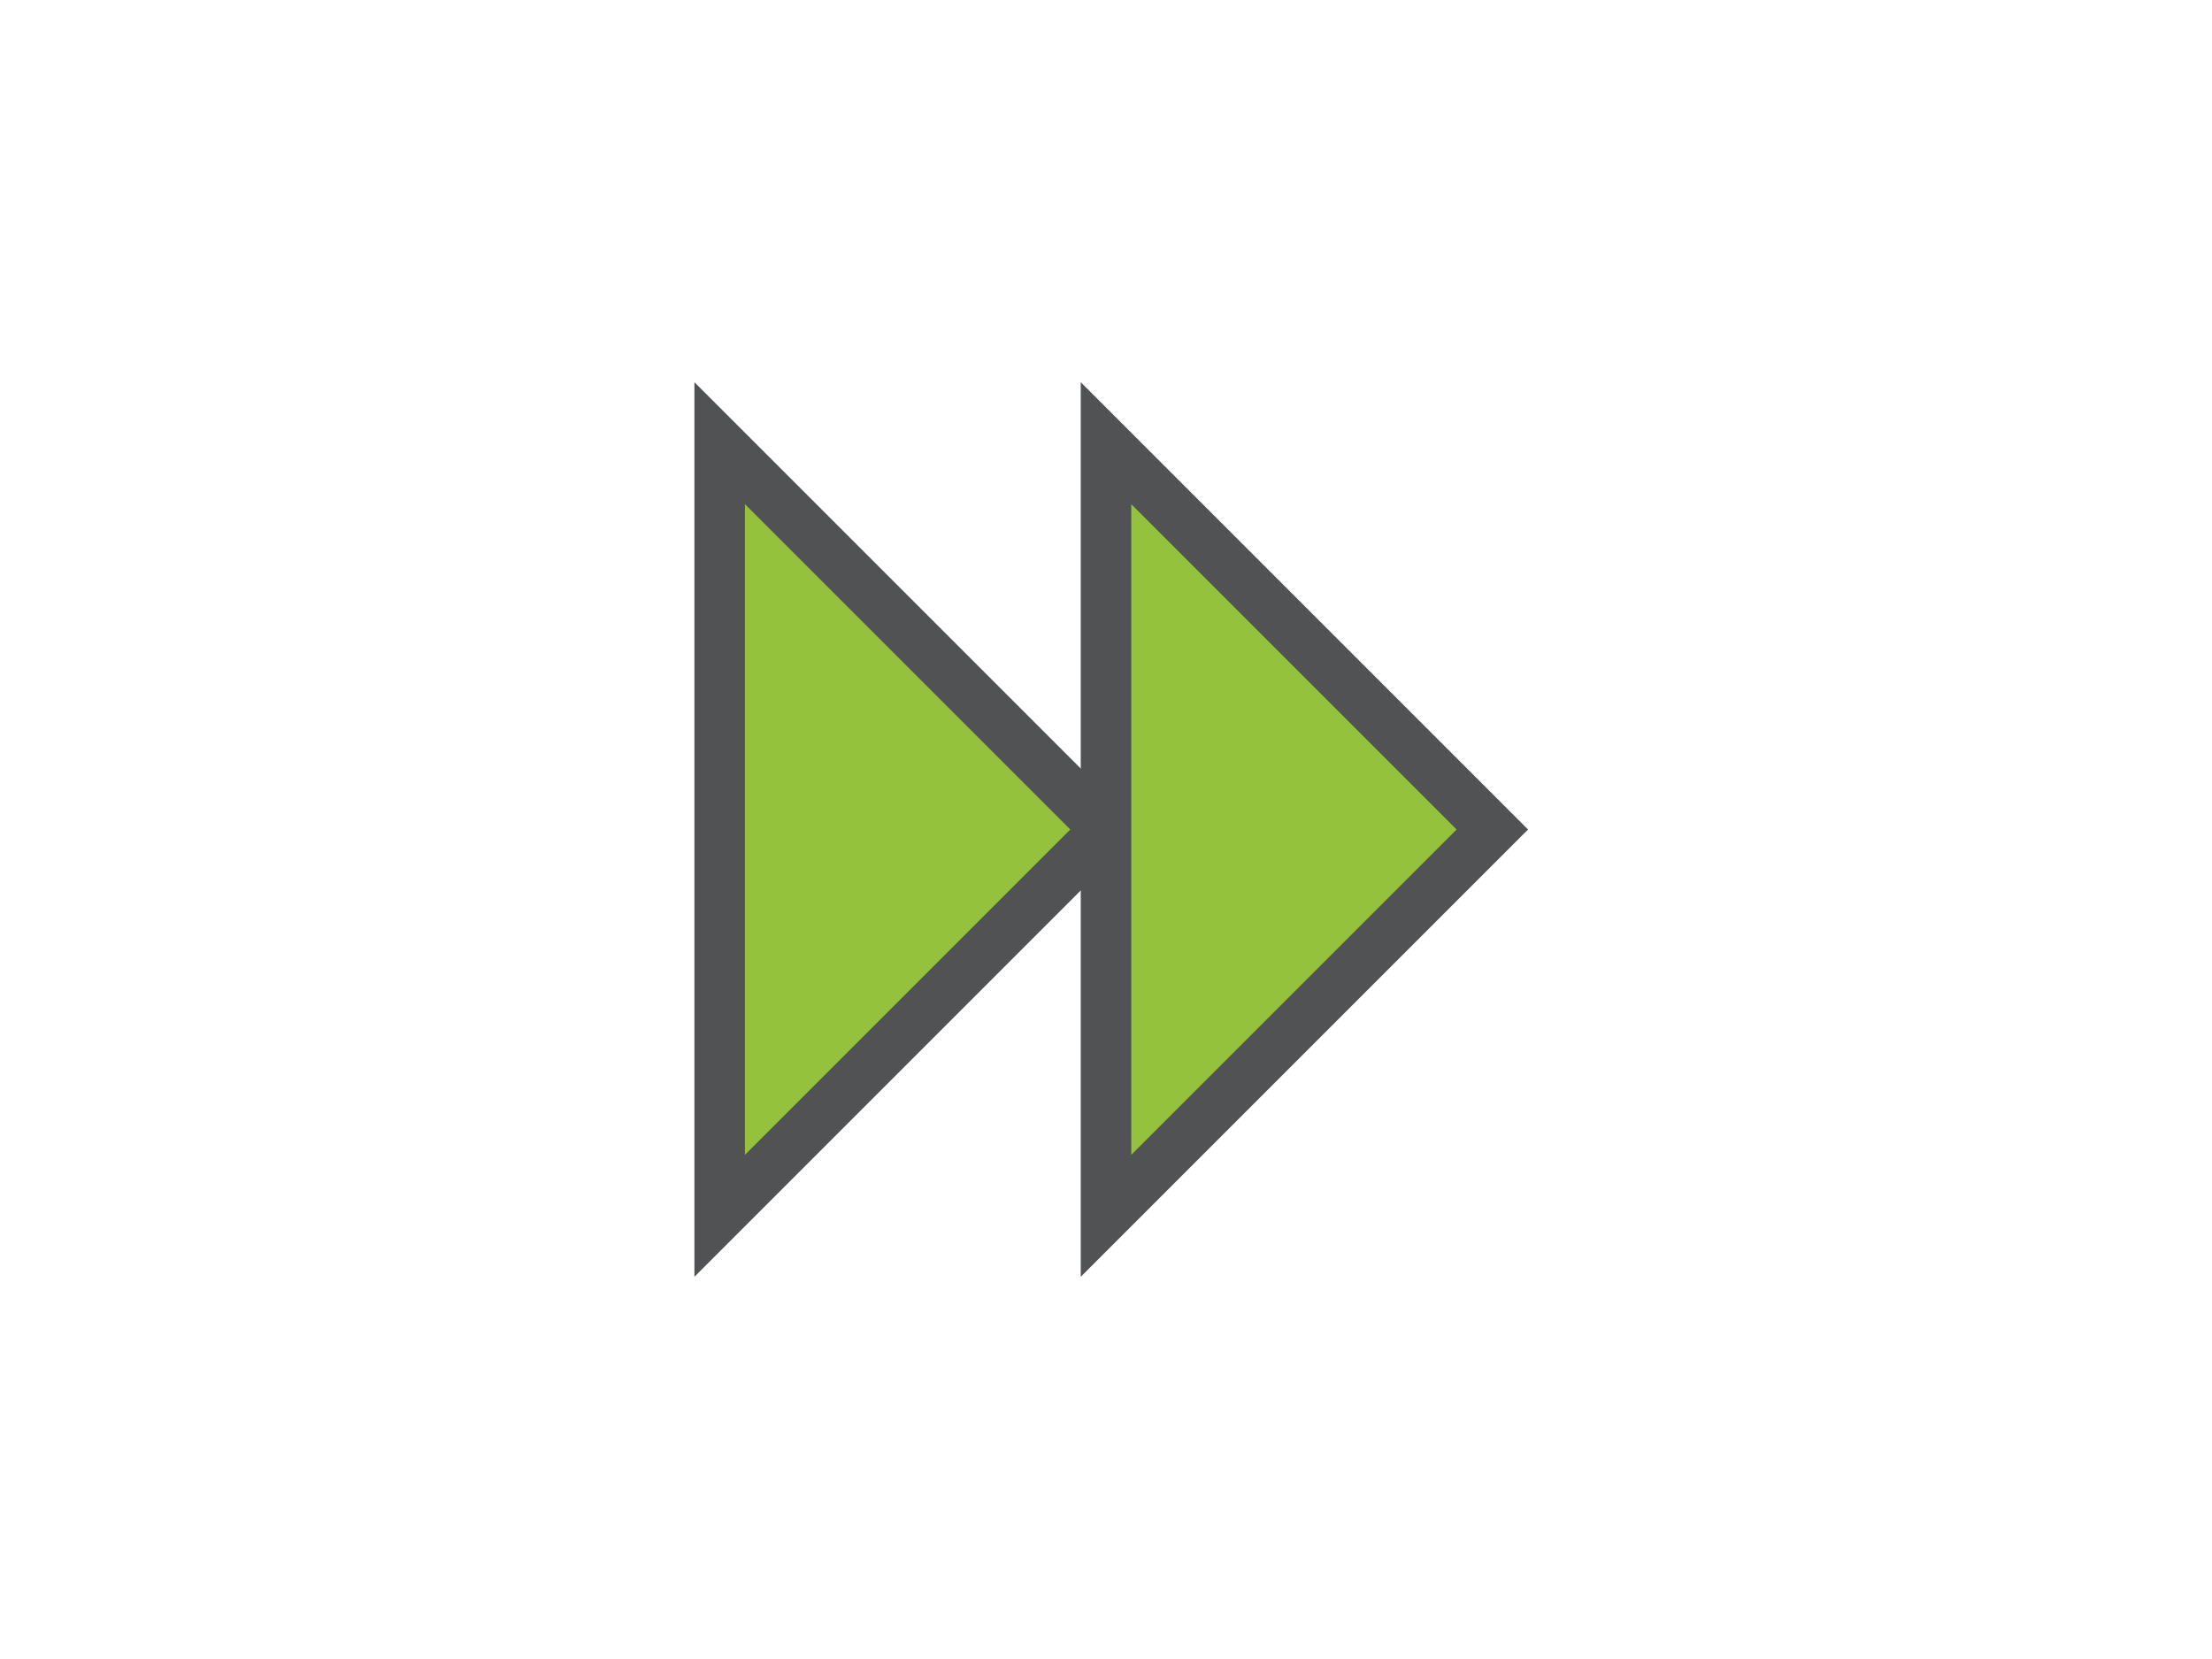 <?xml version="1.0" encoding="UTF-8"?>
<svg preserveAspectRatio="xMidYMid slice" width="720px" height="540px" xmlns="http://www.w3.org/2000/svg" id="Layer_1" viewBox="0 0 600 450">
  <defs>
    <style>.cls-1{fill:#95c23d;stroke:#505254;stroke-miterlimit:10;stroke-width:13.7px;}</style>
  </defs>
  <polygon class="cls-1" points="195.21 329.79 195.21 120.21 300 225 195.21 329.79"></polygon>
  <polygon class="cls-1" points="300 329.79 300 120.21 404.79 225 300 329.79"></polygon>
</svg>
